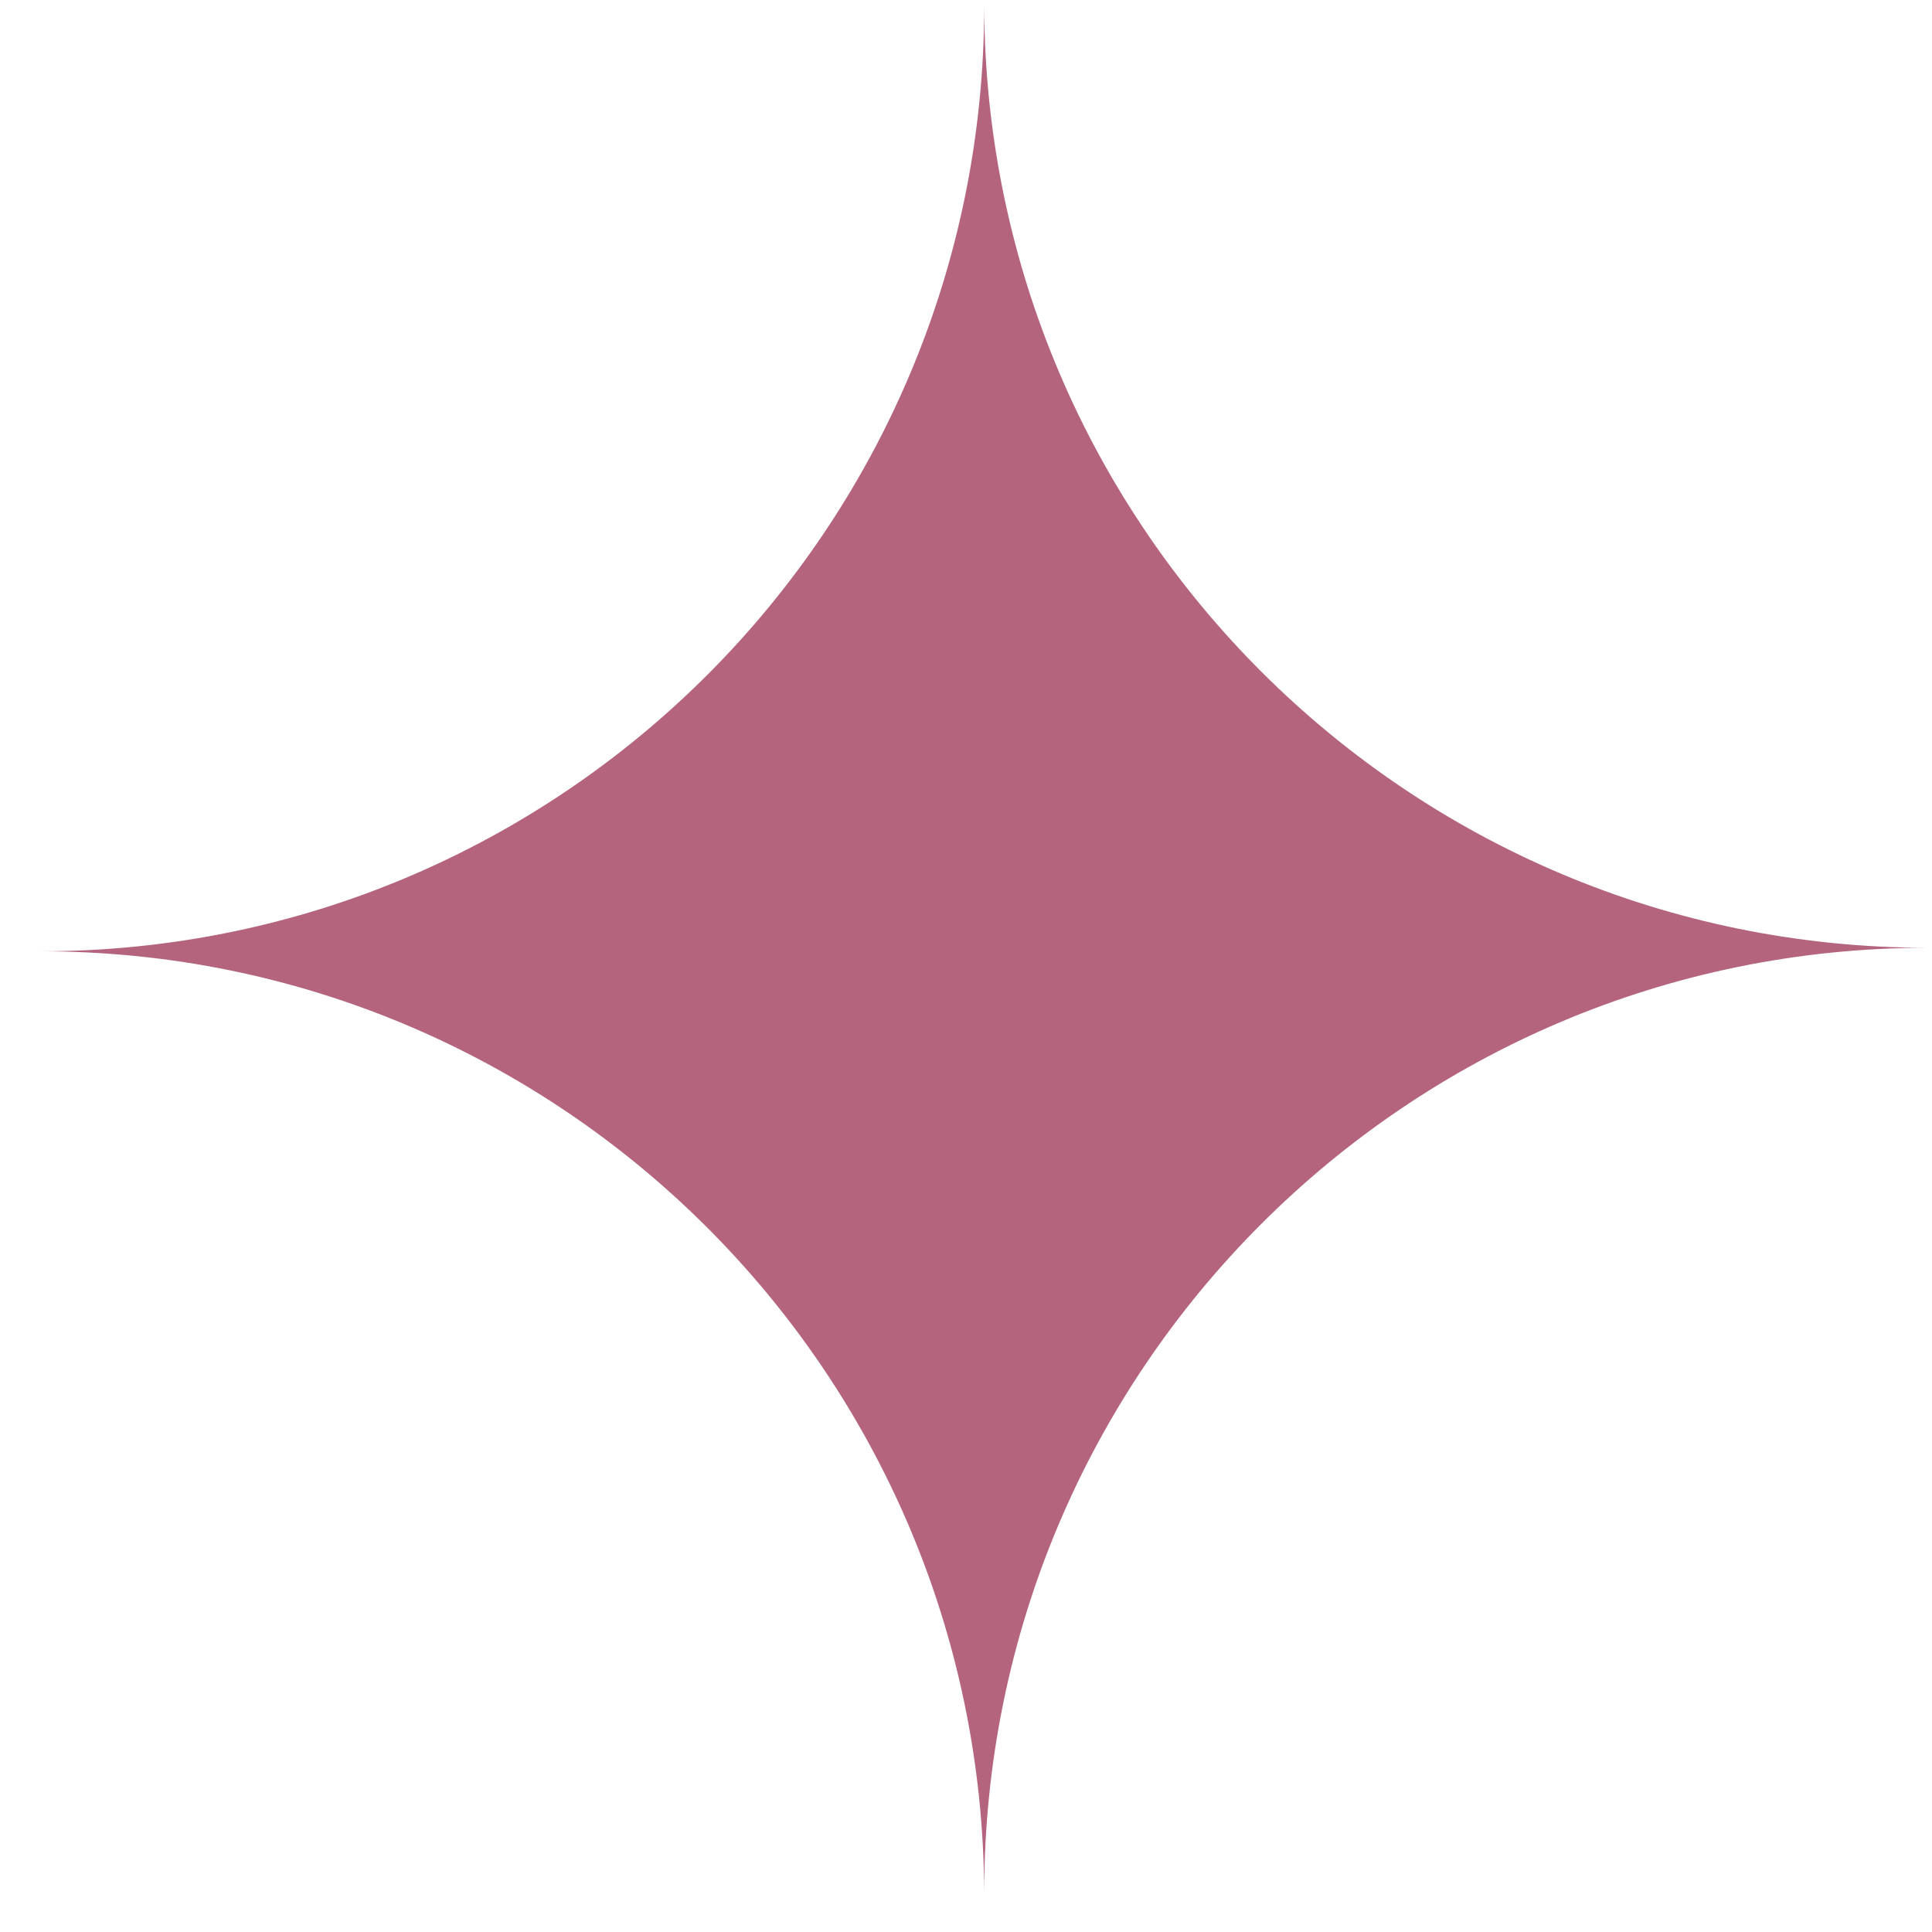 <svg viewBox="0 0 41 41" fill="#B4647D" xmlns="http://www.w3.org/2000/svg">
<path fill-rule="evenodd" clip-rule="evenodd" d="M20.886 40.175C20.846 29.13 11.896 20.188 0.861 20.188C11.92 20.188 20.886 11.206 20.886 0.126C20.925 11.171 29.876 20.113 40.91 20.113C29.851 20.113 20.886 29.096 20.886 40.175Z"/>
</svg>